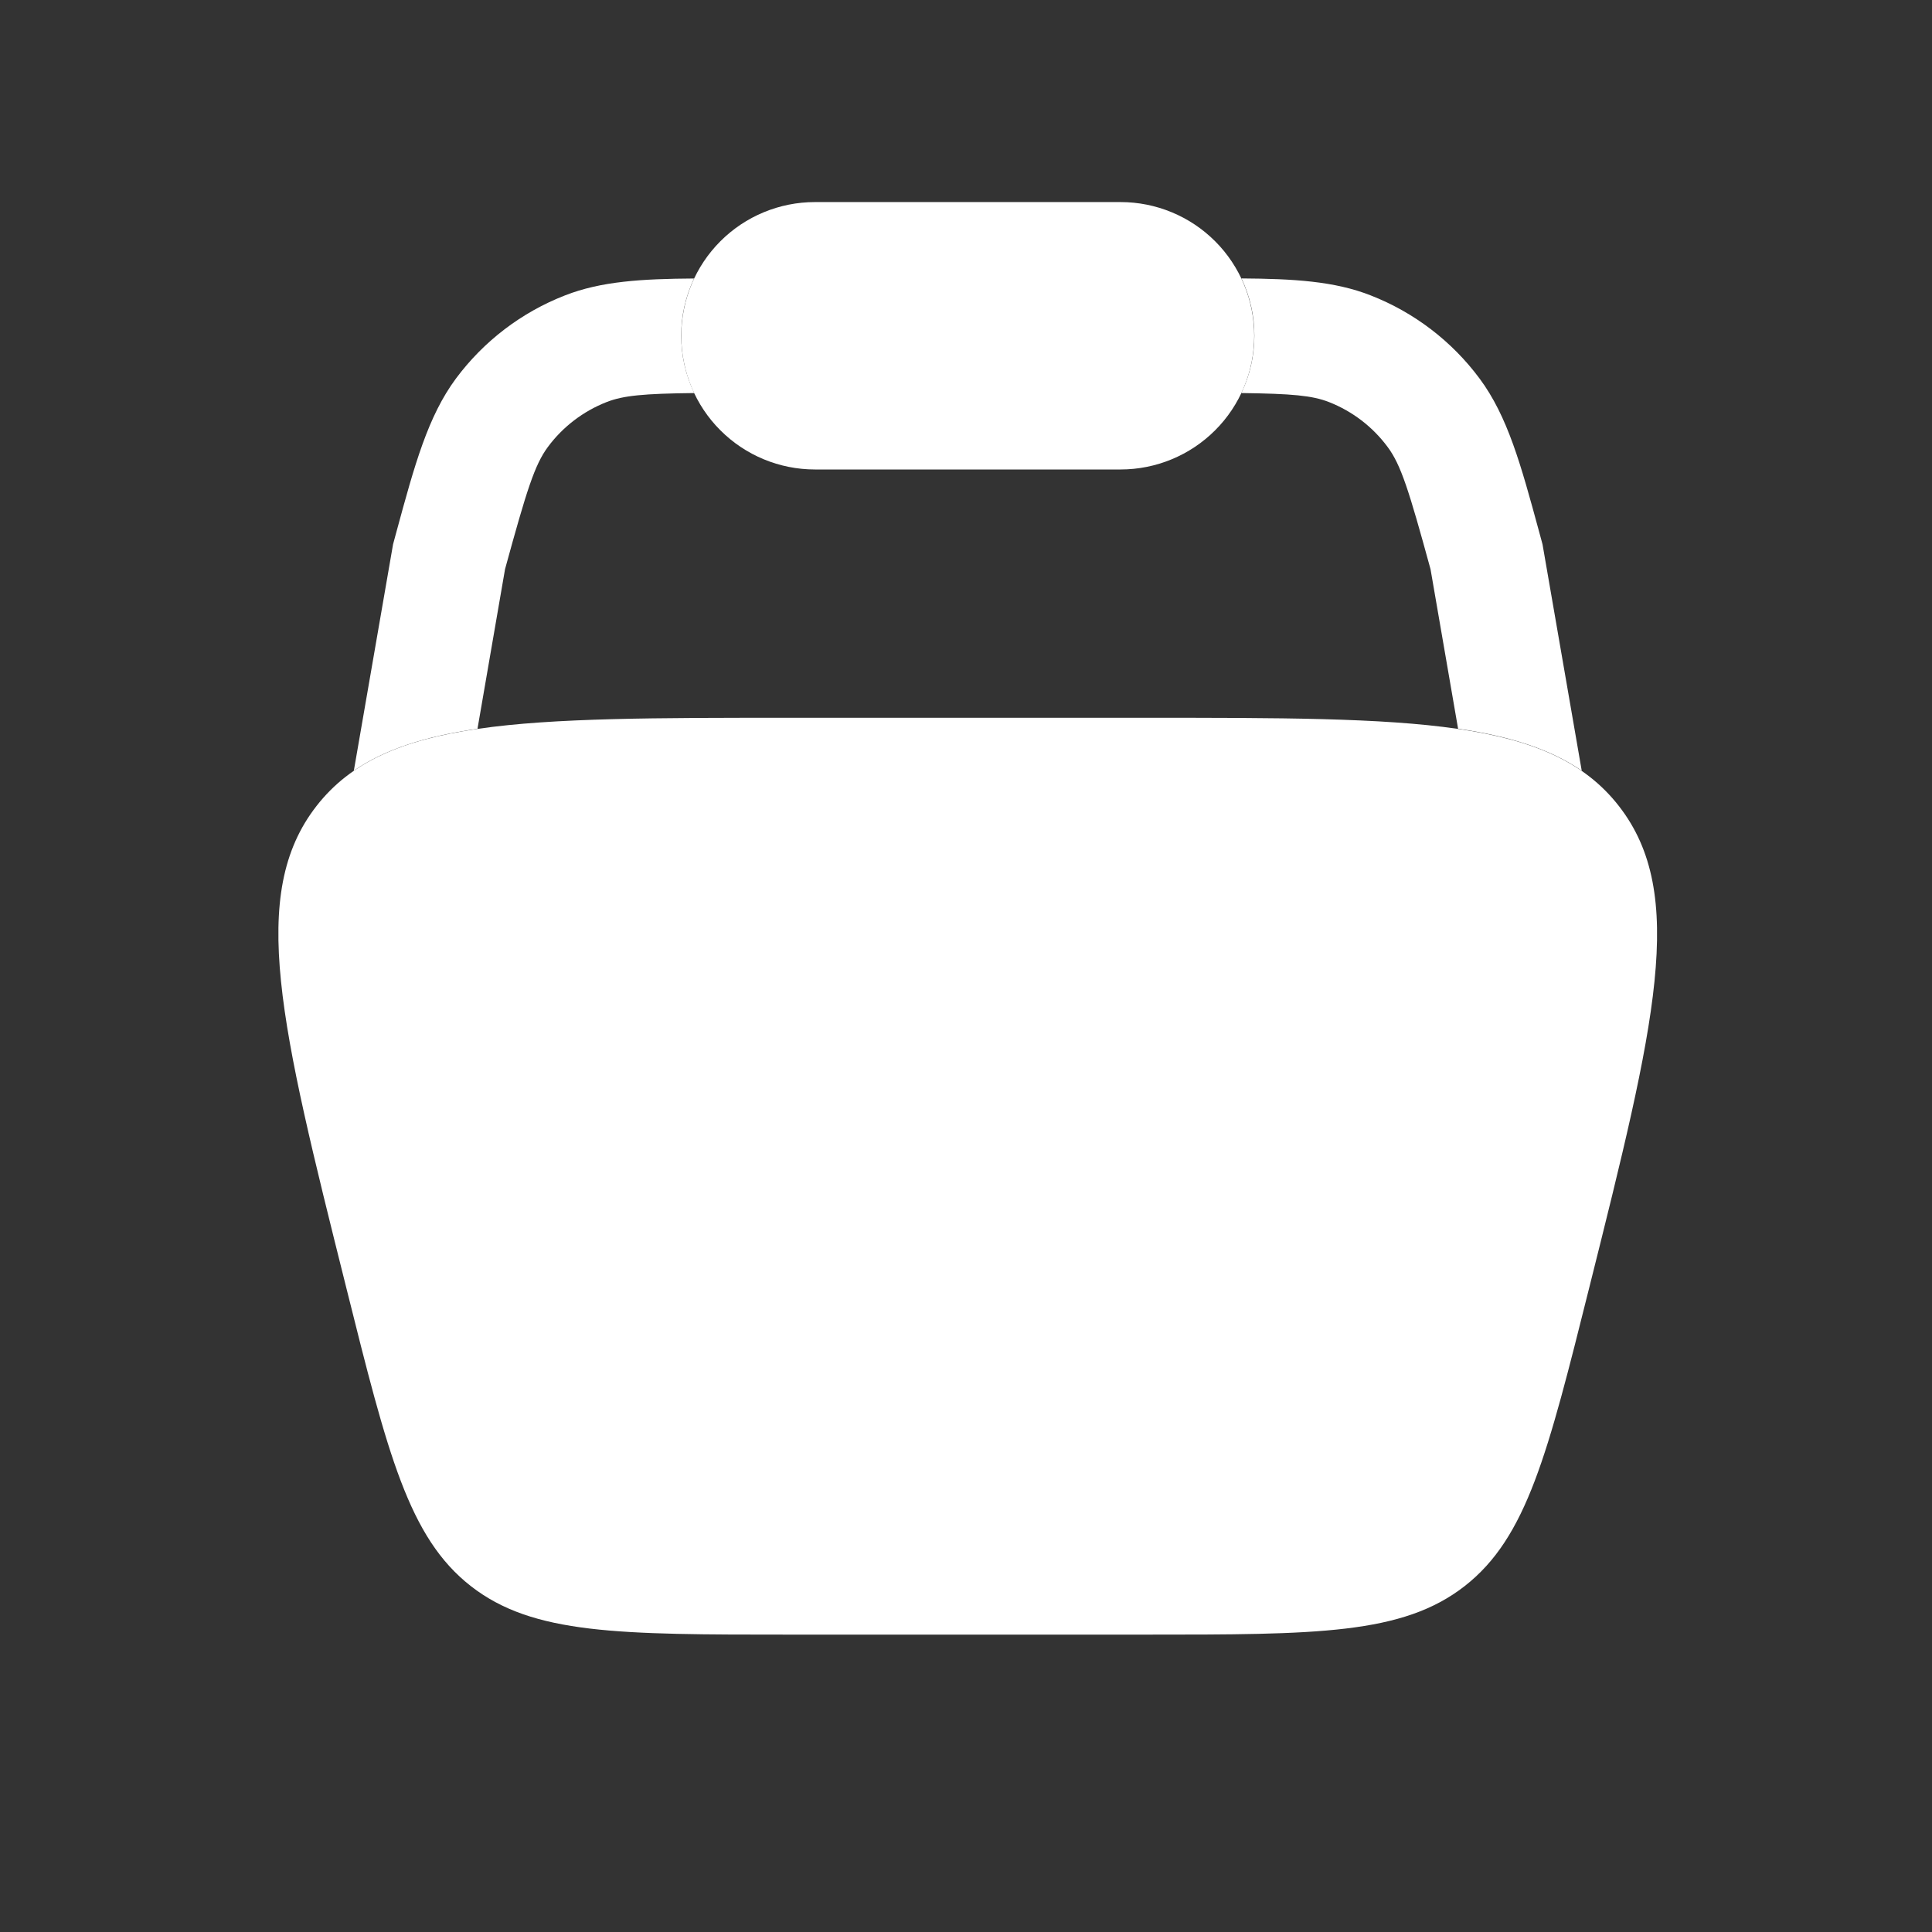<svg width="27" height="27" viewBox="0 0 27 27" fill="none" xmlns="http://www.w3.org/2000/svg">
<rect x="0" y="0" width="27" height="27" fill="#333333" stroke="none"/>
<path d="M11.389 2.824C10.893 2.824 10.418 3.021 10.068 3.371C9.717 3.722 9.521 4.197 9.521 4.693C9.521 5.188 9.717 5.664 10.068 6.014C10.418 6.364 10.893 6.561 11.389 6.561H15.66C16.155 6.561 16.631 6.364 16.981 6.014C17.332 5.664 17.528 5.188 17.528 4.693C17.528 4.197 17.332 3.722 16.981 3.371C16.631 3.021 16.155 2.824 15.66 2.824H11.389ZM4.838 17.991C3.922 14.327 3.463 12.495 4.424 11.263C5.385 10.031 7.275 10.031 11.053 10.031H15.996C19.774 10.031 21.662 10.031 22.623 11.263C23.585 12.495 23.128 14.328 22.211 17.991C21.628 20.322 21.338 21.487 20.469 22.166C19.6 22.844 18.399 22.844 15.996 22.844H11.053C8.65 22.844 7.449 22.844 6.58 22.166C5.711 21.487 5.42 20.322 4.838 17.991Z" fill="white"/>
<path d="M17.348 5.493C17.468 5.243 17.53 4.969 17.53 4.692C17.531 4.415 17.469 4.141 17.35 3.891C18.079 3.896 18.648 3.929 19.155 4.128C19.762 4.365 20.29 4.768 20.678 5.291C21.07 5.819 21.255 6.495 21.508 7.426L21.557 7.607L22.105 10.771C21.668 10.47 21.105 10.29 20.377 10.184L19.992 7.955C19.688 6.845 19.578 6.496 19.392 6.246C19.183 5.964 18.899 5.747 18.573 5.619C18.338 5.527 18.055 5.502 17.348 5.493ZM9.7 3.891C9.581 4.141 9.519 4.415 9.52 4.692C9.52 4.969 9.582 5.243 9.702 5.493C8.995 5.501 8.712 5.527 8.477 5.619C8.151 5.747 7.866 5.964 7.657 6.246C7.472 6.496 7.362 6.845 7.058 7.954L6.673 10.185C5.945 10.291 5.382 10.47 4.945 10.77L5.493 7.607L5.542 7.426C5.795 6.495 5.98 5.819 6.372 5.29C6.76 4.768 7.288 4.365 7.894 4.129C8.401 3.93 8.971 3.897 9.7 3.892" fill="white"/>
</svg>
